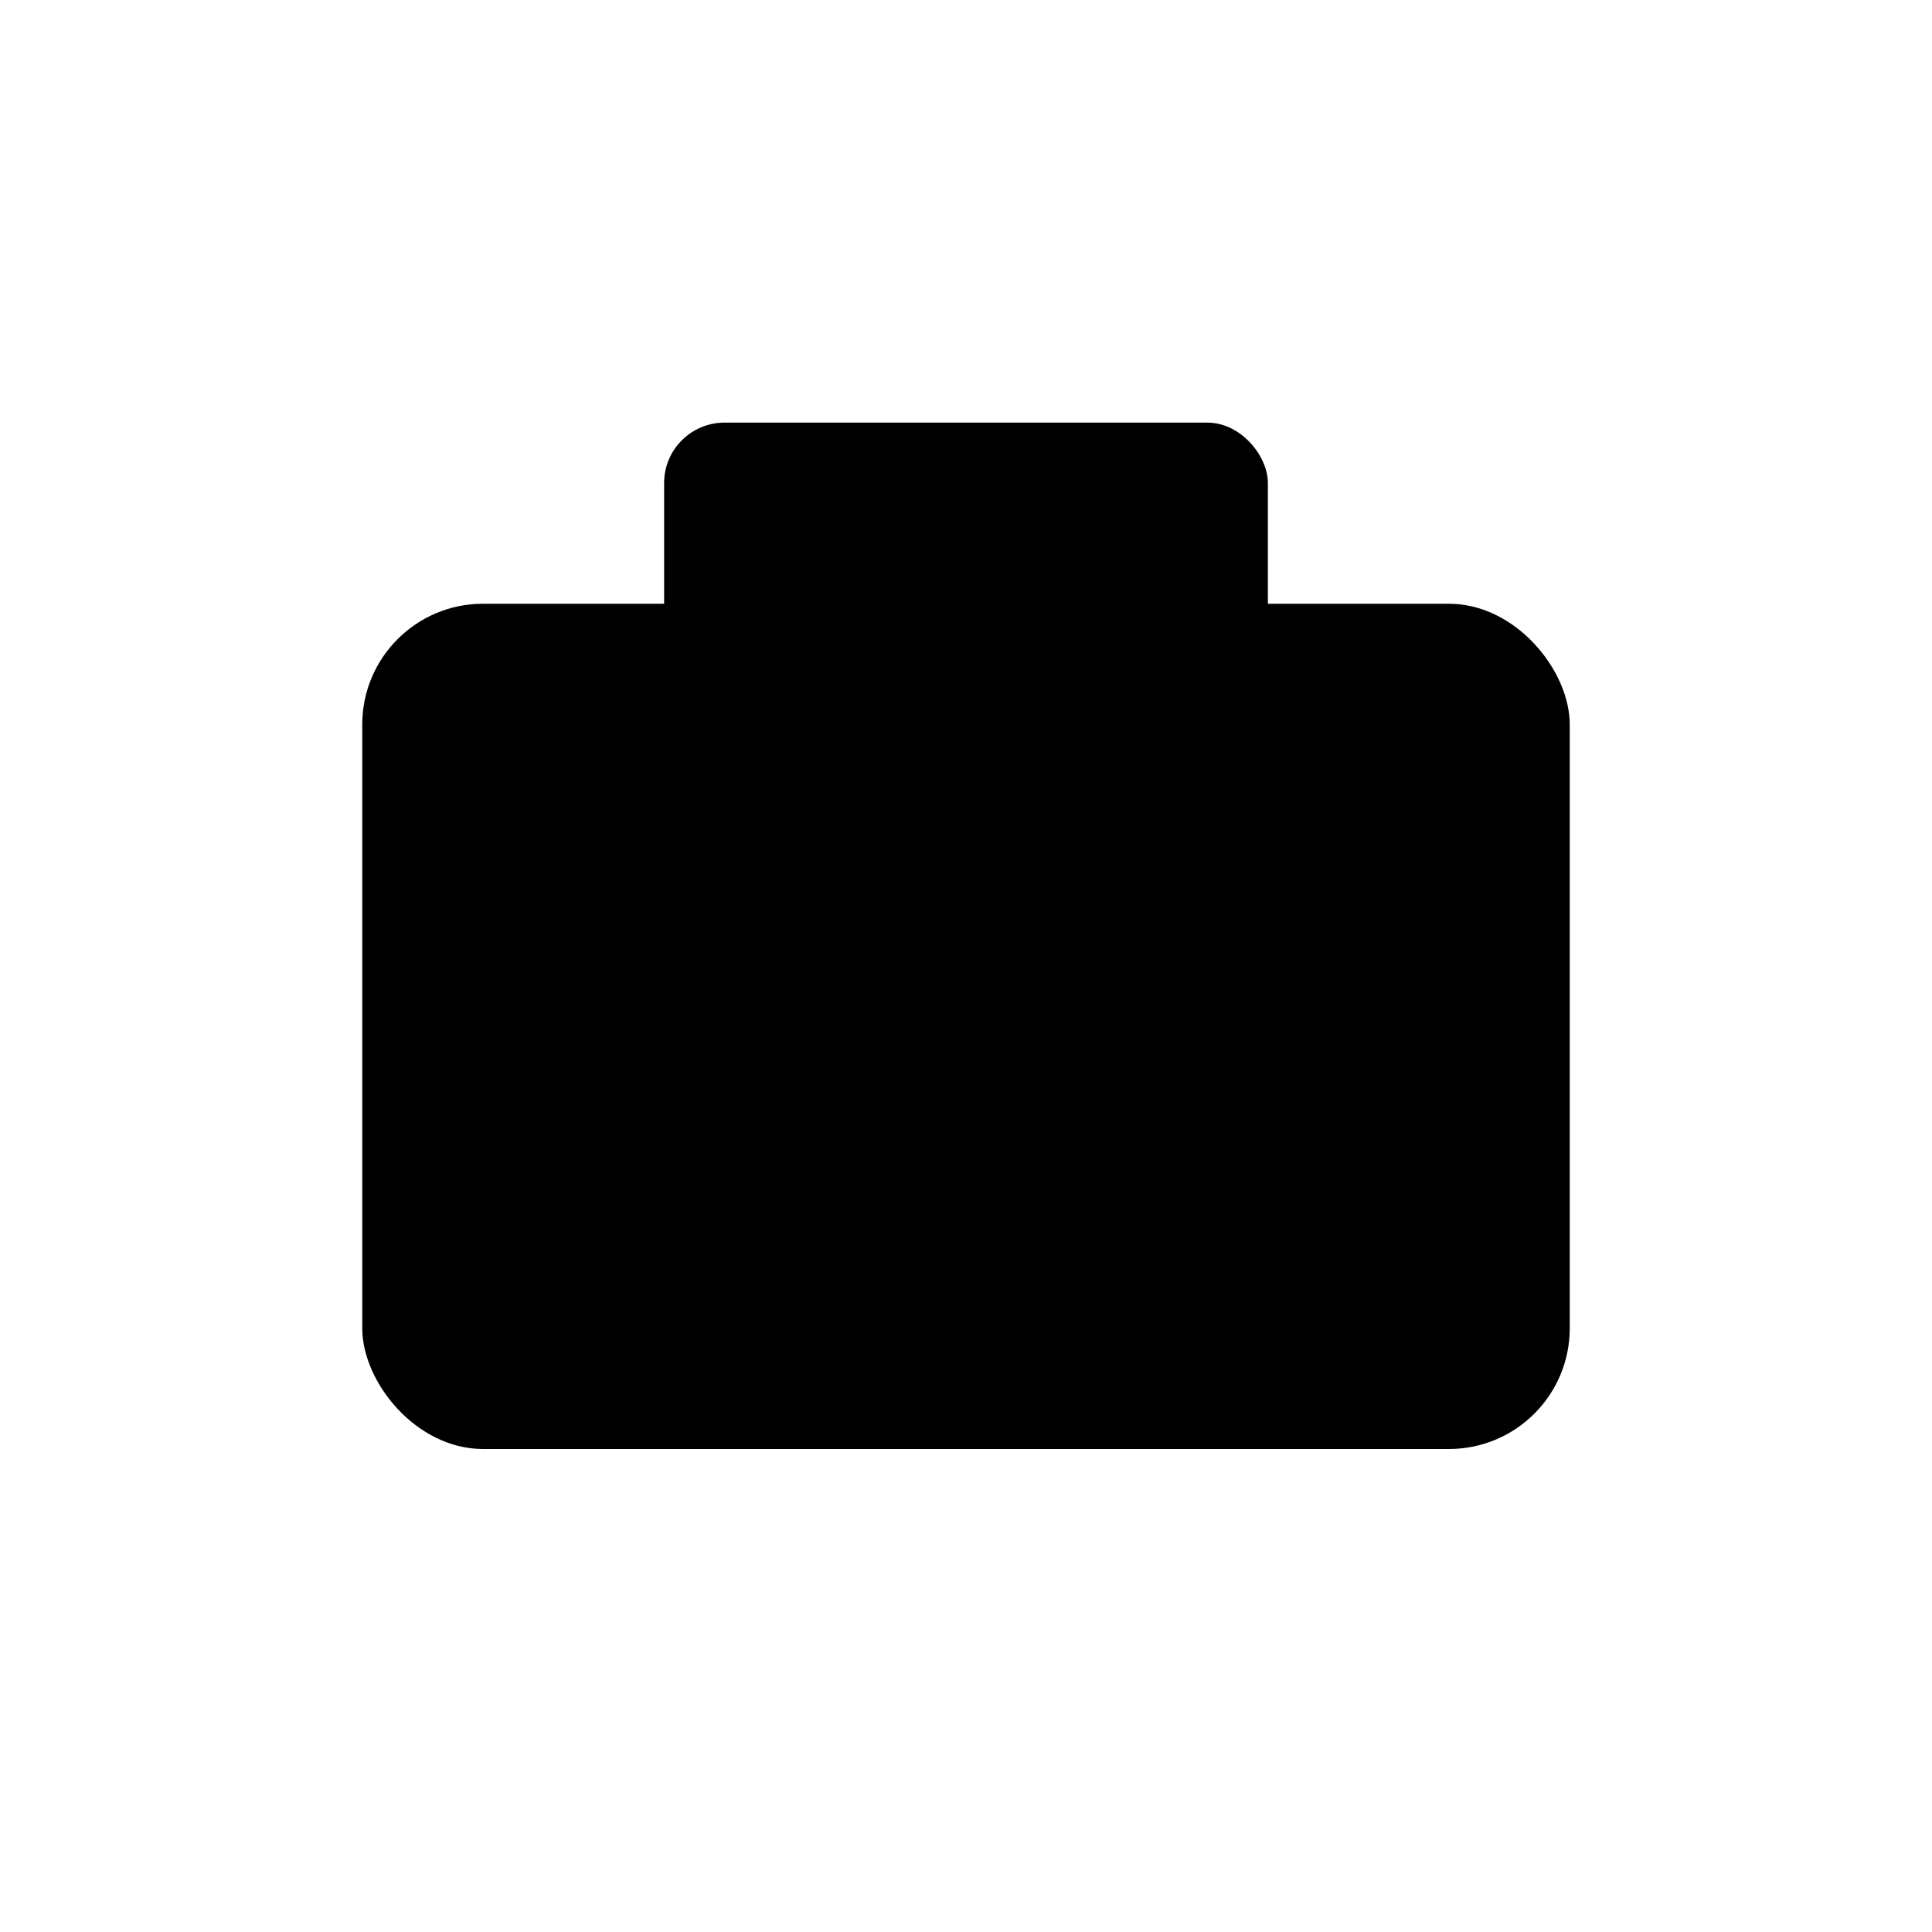 <svg xmlns="http://www.w3.org/2000/svg" width="64" height="64" viewBox="0 0 64 64">
  <rect width="64" height="64" fill="none"/>
  <!-- Simple camera glyph for pinned tab monochrome rendering -->
  <g fill="#000000">
    <rect x="12" y="20" width="40" height="28" rx="4" ry="4"/>
    <circle cx="32" cy="34" r="10" fill="none" stroke="#000000" stroke-width="4"/>
    <rect x="22" y="14" width="20" height="8" rx="2" ry="2"/>
  </g>
</svg>
